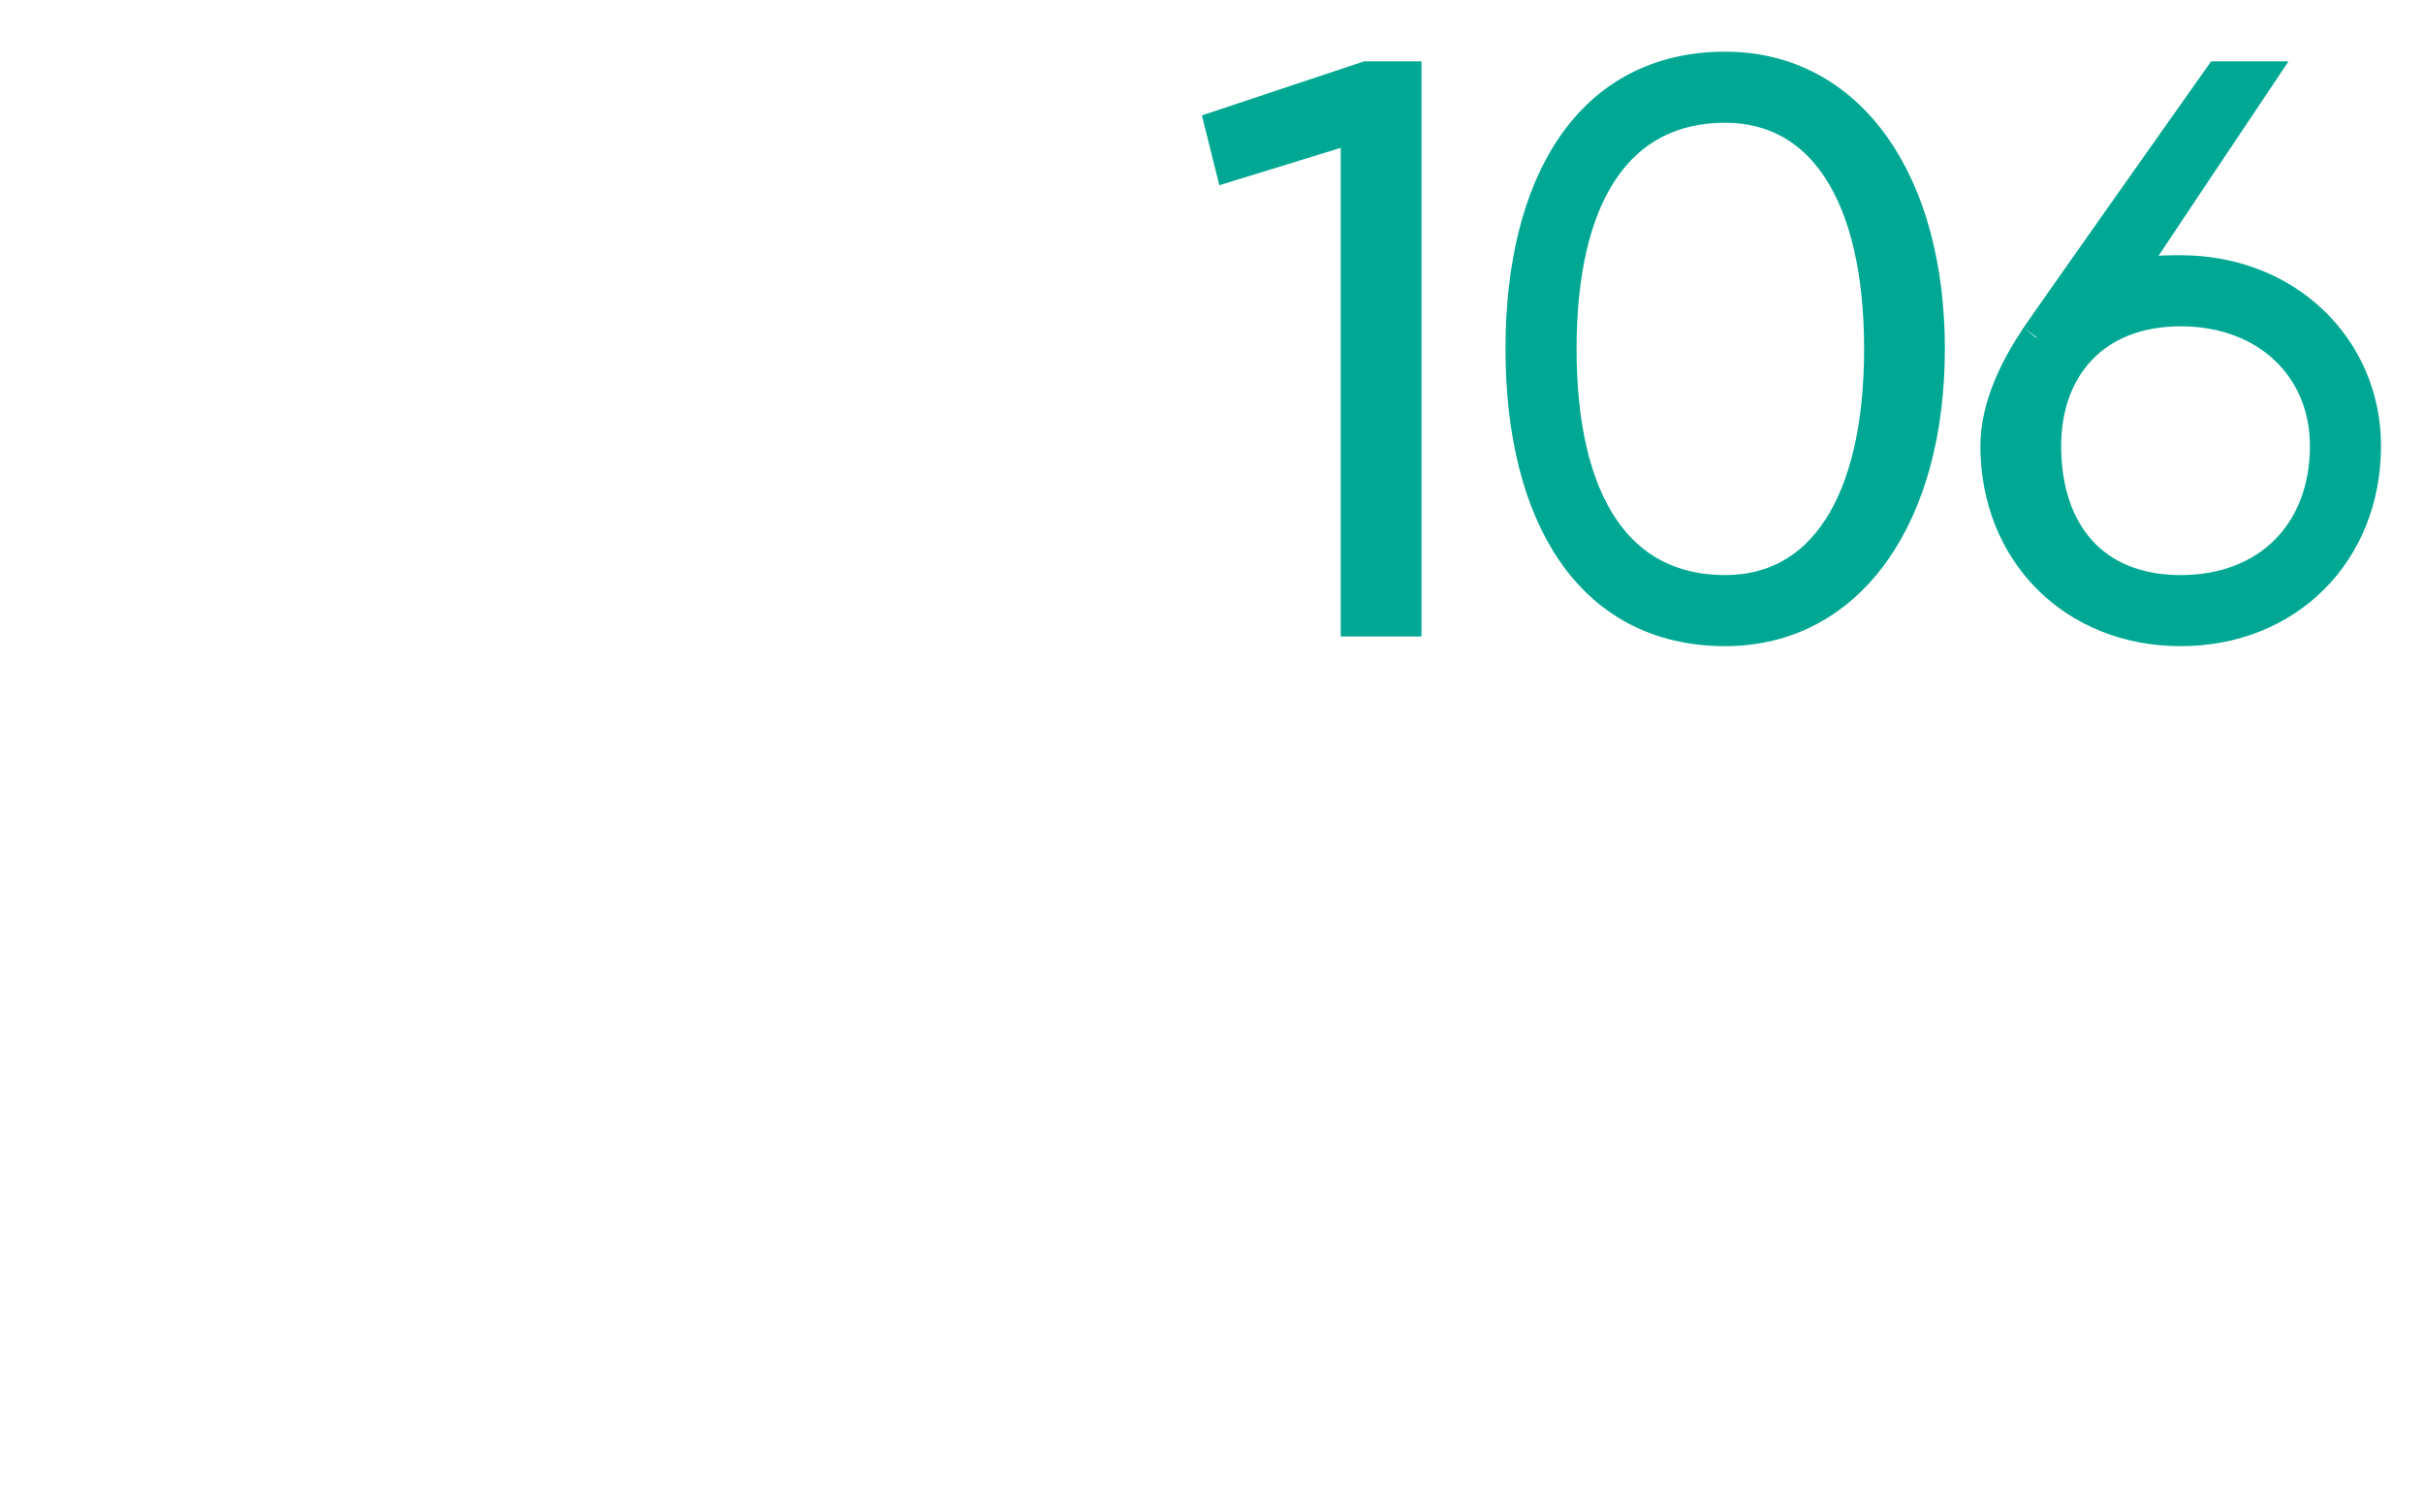 <?xml version="1.0" standalone="no"?><!DOCTYPE svg PUBLIC "-//W3C//DTD SVG 1.1//EN" "http://www.w3.org/Graphics/SVG/1.1/DTD/svg11.dtd"><svg xmlns="http://www.w3.org/2000/svg" version="1.1" width="25px" height="15.6px" viewBox="0 0 25 15.6">  <desc>106</desc>  <defs/>  <g id="Polygon85272">    <path d="M 14.5 0.8 L 14.5 6.4 L 14 6.4 L 14 1.3 L 12.7 1.7 L 12.6 1.3 L 14.1 0.8 L 14.5 0.8 Z M 15.7 3.6 C 15.7 1.9 16.4 0.7 17.8 0.7 C 19.1 0.7 19.9 1.9 19.9 3.6 C 19.9 5.3 19.1 6.5 17.8 6.5 C 16.4 6.5 15.7 5.3 15.7 3.6 Z M 19.4 3.6 C 19.4 2 18.8 1.1 17.8 1.1 C 16.7 1.1 16.1 2 16.1 3.6 C 16.1 5.2 16.7 6.1 17.8 6.1 C 18.8 6.1 19.4 5.2 19.4 3.6 Z M 24.4 4.6 C 24.4 5.7 23.6 6.5 22.5 6.5 C 21.4 6.5 20.6 5.7 20.6 4.6 C 20.6 4.2 20.8 3.8 21 3.5 C 20.97 3.53 22.9 0.8 22.9 0.8 L 23.3 0.8 C 23.3 0.8 21.9 2.89 21.9 2.9 C 22.1 2.8 22.3 2.8 22.5 2.8 C 23.6 2.8 24.4 3.6 24.4 4.6 Z M 24 4.6 C 24 3.8 23.4 3.2 22.5 3.2 C 21.6 3.2 21.1 3.8 21.1 4.6 C 21.1 5.5 21.6 6.1 22.5 6.1 C 23.4 6.1 24 5.5 24 4.6 Z " style="stroke-width:0.25pt; stroke:#00a893;" fill="#00a893"/>  </g></svg>